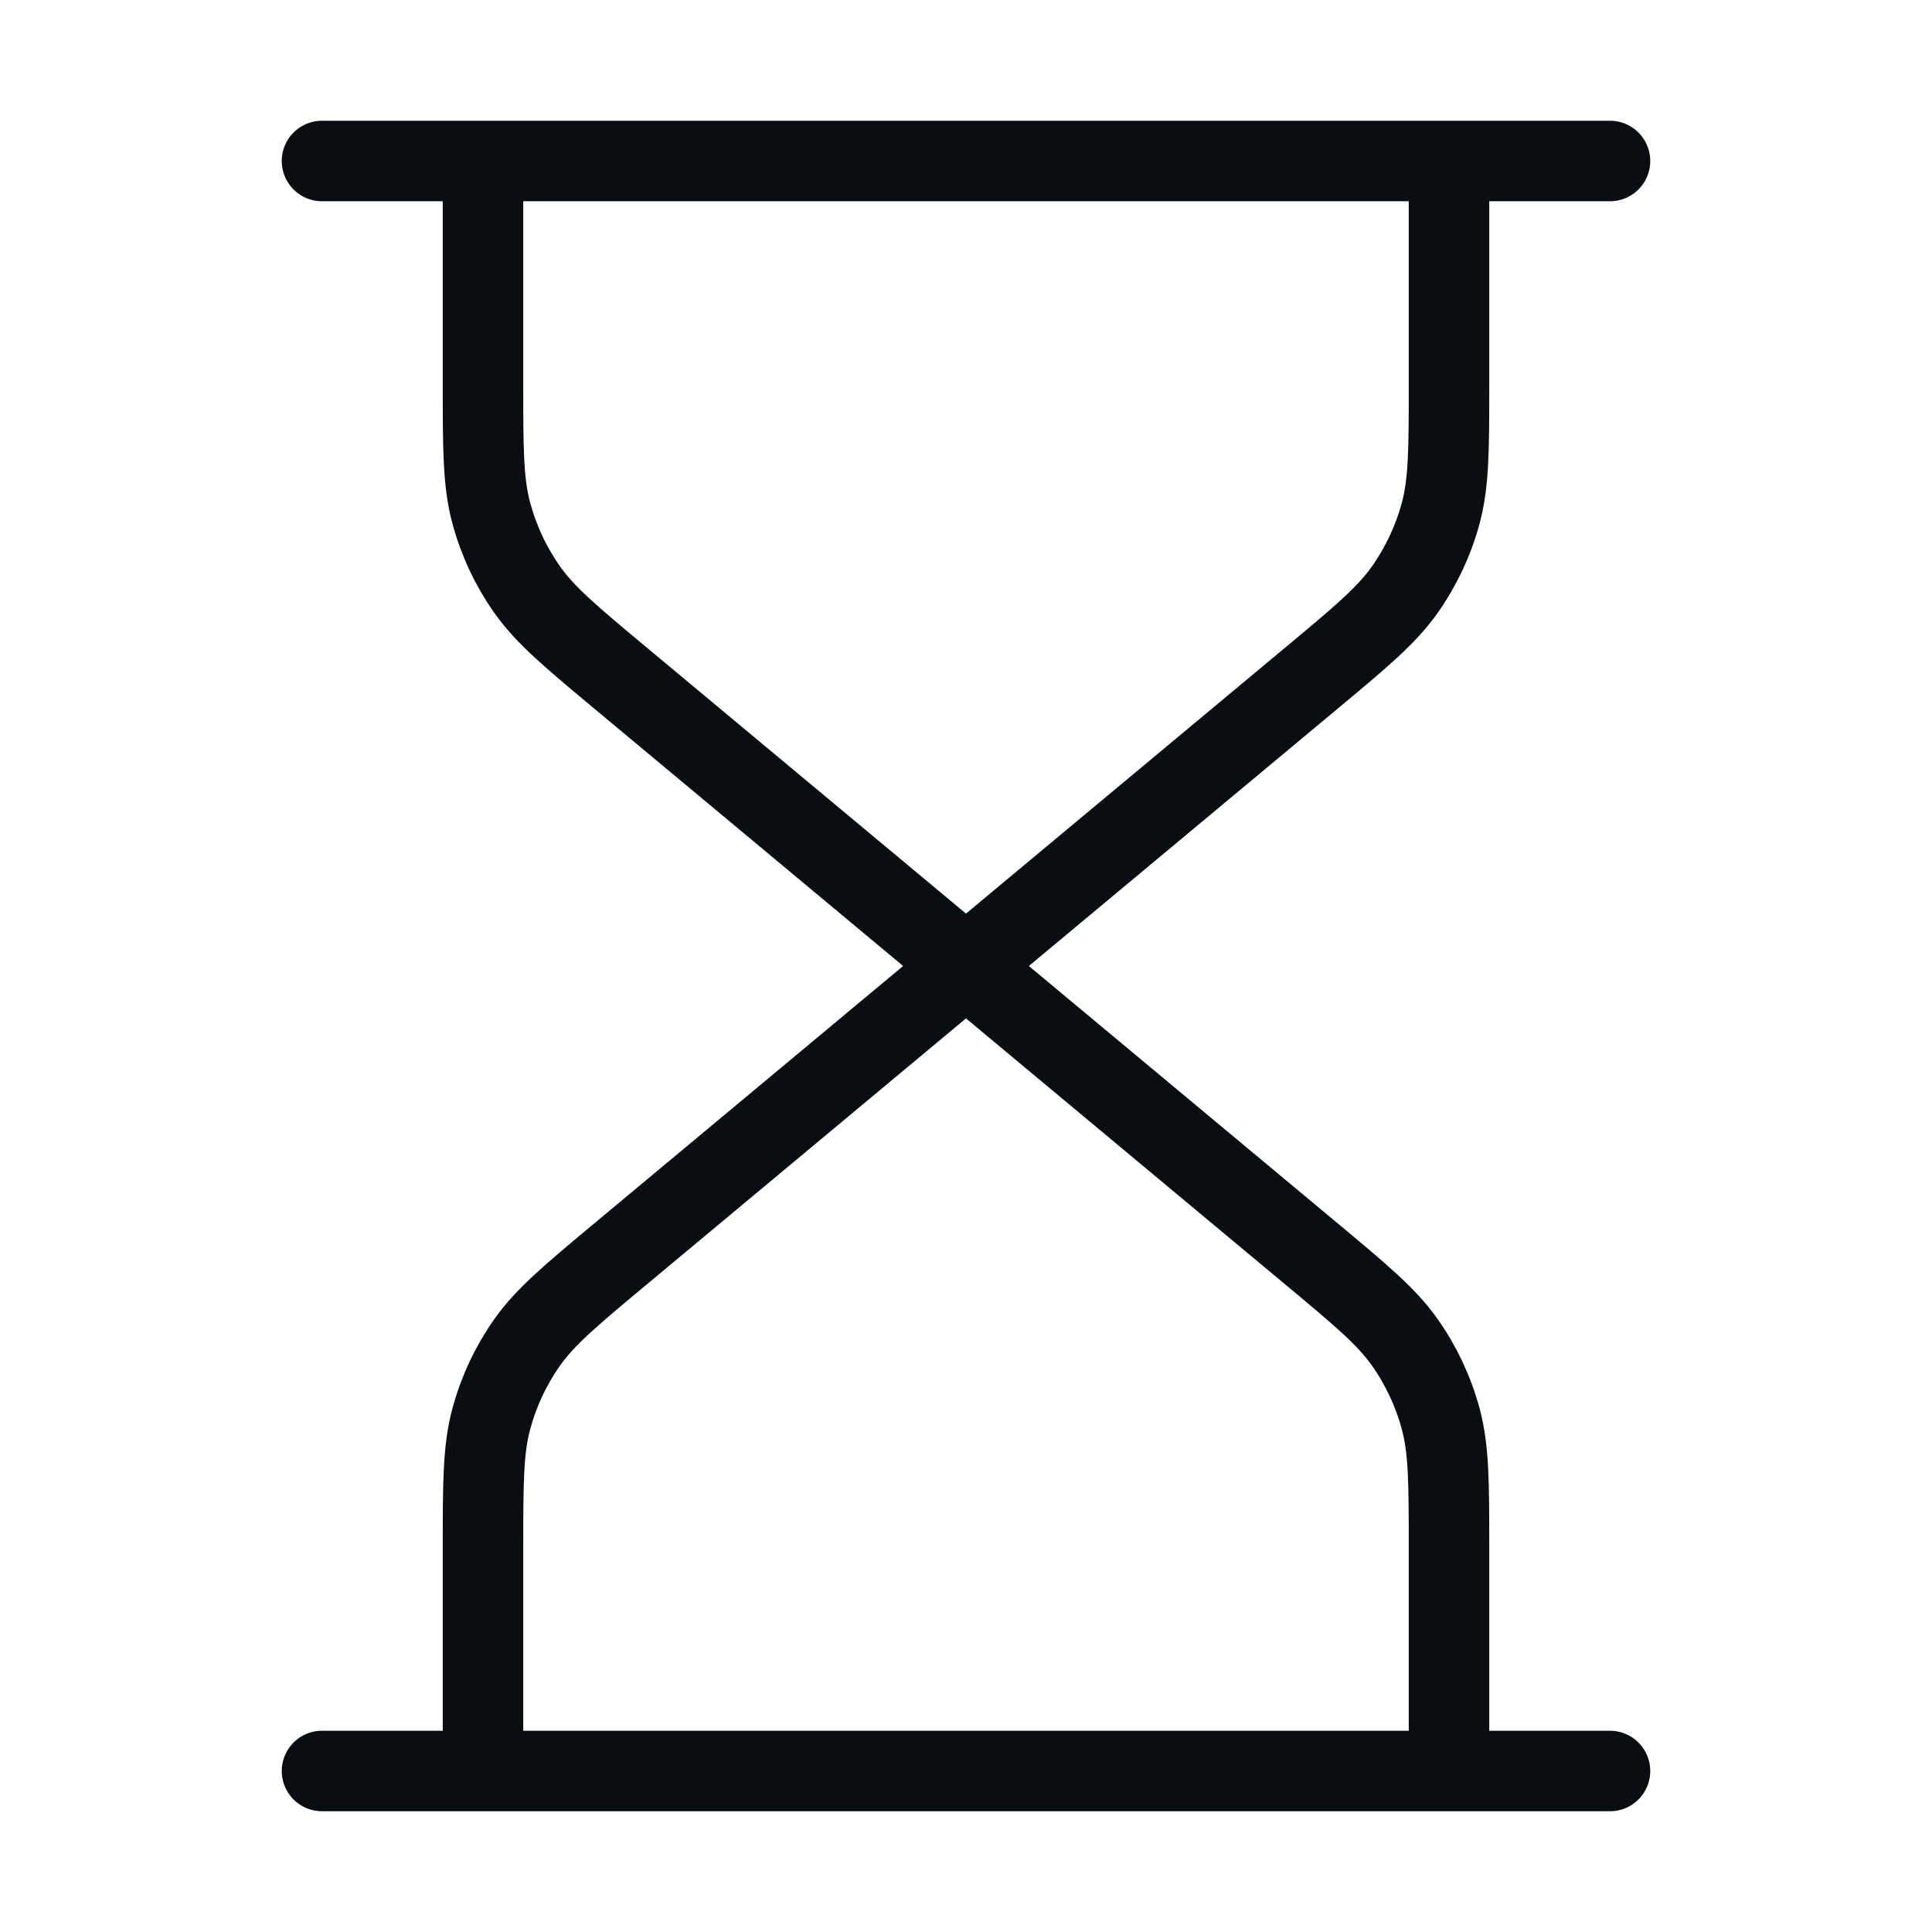 <svg width="48" height="48" viewBox="0 0 48 48" fill="none" xmlns="http://www.w3.org/2000/svg">
<path d="M24 24L15.454 16.878C14.184 15.82 13.55 15.291 13.093 14.643C12.689 14.068 12.389 13.427 12.206 12.749C12 11.983 12 11.156 12 9.504V4M24 24L32.546 16.878C33.816 15.82 34.45 15.291 34.907 14.643C35.311 14.068 35.611 13.427 35.794 12.749C36 11.983 36 11.156 36 9.504V4M24 24L15.454 31.122C14.184 32.18 13.55 32.709 13.093 33.357C12.689 33.932 12.389 34.573 12.206 35.251C12 36.017 12 36.844 12 38.496V44M24 24L32.546 31.122C33.816 32.18 34.45 32.709 34.907 33.357C35.311 33.932 35.611 34.573 35.794 35.251C36 36.017 36 36.844 36 38.496V44M8 4H40M8 44H40" stroke="#0A0D11" stroke-width="2" stroke-linecap="round" stroke-linejoin="round"/>
</svg>
